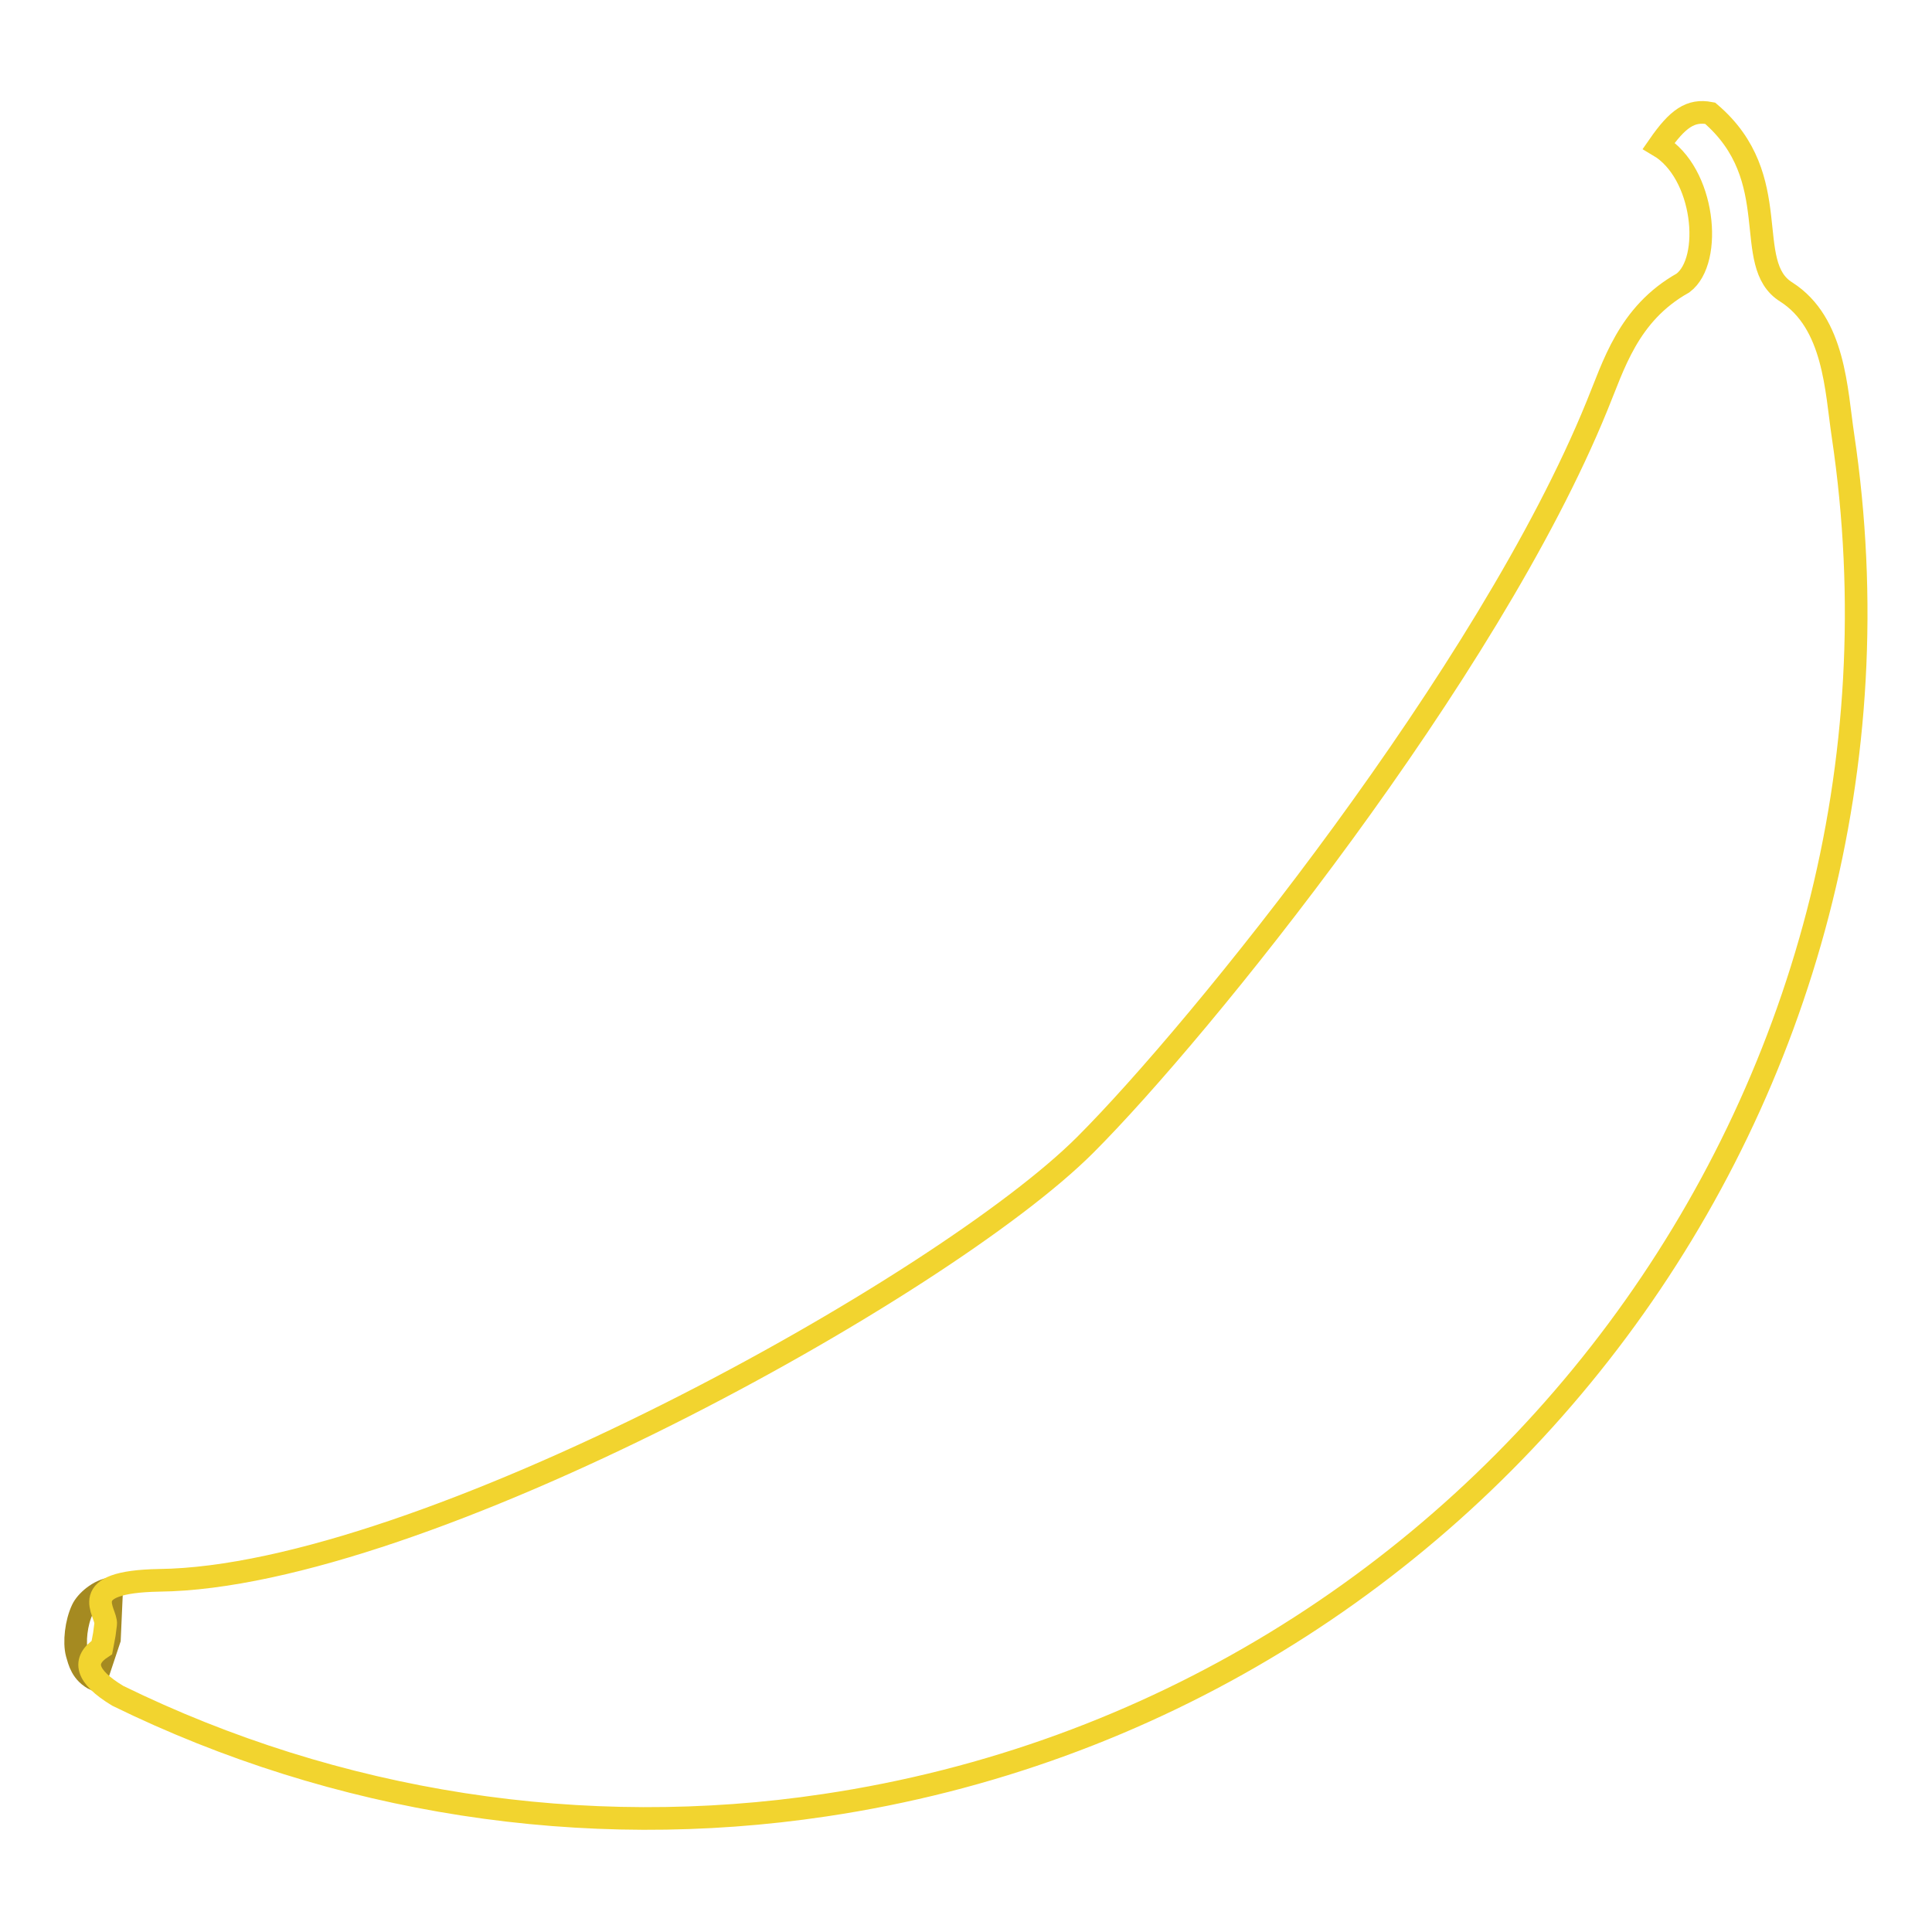 <?xml version="1.0" encoding="utf-8"?>
<!-- Svg Vector Icons : http://www.onlinewebfonts.com/icon -->
<!DOCTYPE svg PUBLIC "-//W3C//DTD SVG 1.1//EN" "http://www.w3.org/Graphics/SVG/1.1/DTD/svg11.dtd">
<svg version="1.1" xmlns="http://www.w3.org/2000/svg" xmlns:xlink="http://www.w3.org/1999/xlink" x="0px" y="0px" viewBox="0 0 256 256" enable-background="new 0 0 256 256" xml:space="preserve">
<g> <path stroke-width="3" fill-opacity="0" stroke="#a58a21"  d="M14.8,210.5c-1.7,0.2-3.4,1.7-3.9,2.8c-0.8,1.7-1.1,4.3-0.7,5.8c0.3,1,0.6,2.6,2.5,3.5l1.8-5.4L14.8,210.5z "/> <path stroke-width="3" fill-opacity="0" stroke="#f2d42f"  d="M14,215.2c0.2-1.6-4.2-5.6,7.1-5.8c34.7-0.4,103.9-38.9,122.7-57.7c15.2-15.2,53.4-62.5,67.8-97.9 c2.2-5.3,4.1-12.2,11.4-16.3c4-3,2.9-14.6-3.2-18.2c2.5-3.6,4.2-4.8,6.8-4.3c10.1,8.6,4.1,20,10.1,23.7c6.4,4.1,6.6,13,7.5,19 c13,87.2-47.7,168.5-134.9,181.5c-32,4.8-64.7-0.3-93.7-14.5c-4.3-2.6-4.7-4.7-2.1-6.4C13.9,216.2,13.8,216.8,14,215.2z"/></g>
</svg>